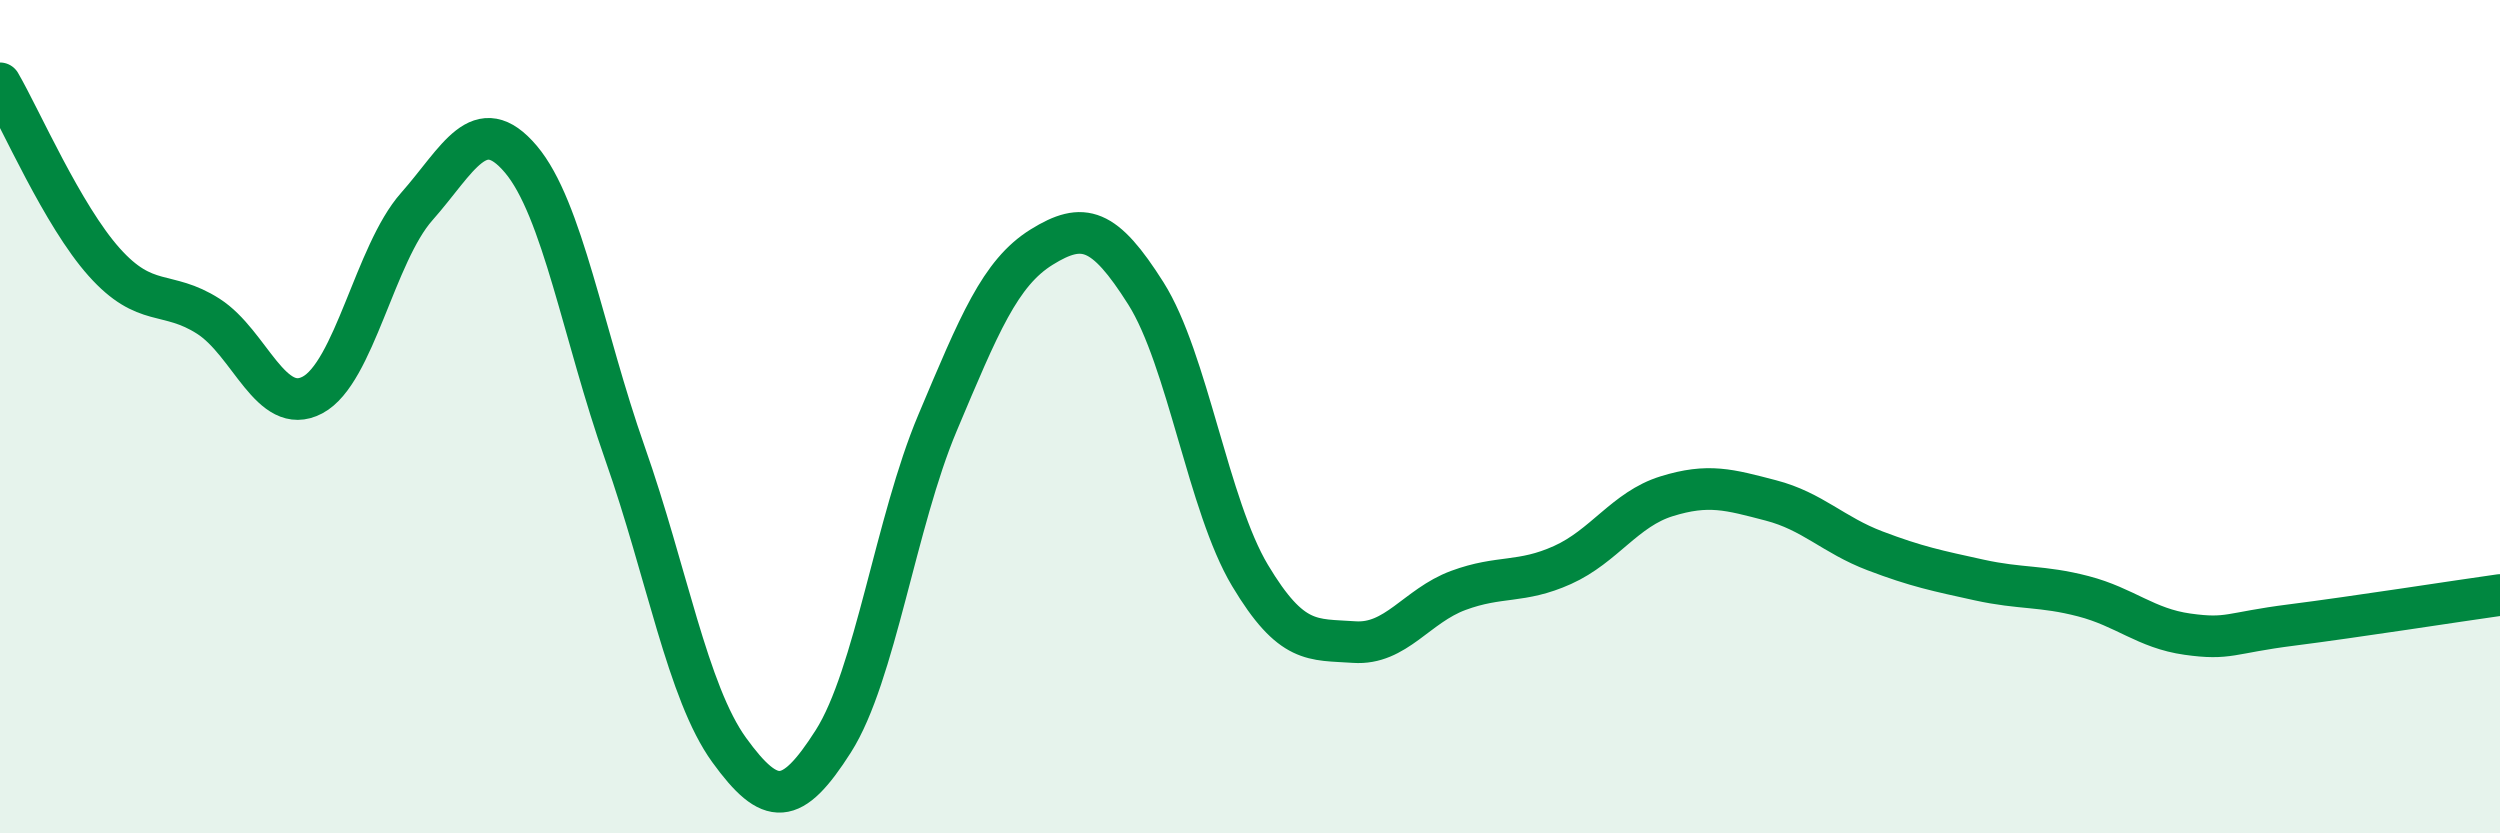
    <svg width="60" height="20" viewBox="0 0 60 20" xmlns="http://www.w3.org/2000/svg">
      <path
        d="M 0,2 C 0.5,2.86 1.5,5.17 2.5,6.29 C 3.5,7.41 4,6.95 5,7.59 C 6,8.23 6.5,10.01 7.5,9.48 C 8.5,8.95 9,6.09 10,4.96 C 11,3.83 11.5,2.64 12.5,3.82 C 13.5,5 14,8.04 15,10.88 C 16,13.72 16.5,16.62 17.5,18 C 18.5,19.38 19,19.36 20,17.79 C 21,16.22 21.5,12.52 22.5,10.15 C 23.5,7.78 24,6.55 25,5.93 C 26,5.31 26.5,5.46 27.5,7.04 C 28.5,8.62 29,12.14 30,13.81 C 31,15.48 31.5,15.34 32.5,15.41 C 33.5,15.48 34,14.54 35,14.17 C 36,13.8 36.5,14.01 37.5,13.56 C 38.5,13.11 39,12.22 40,11.91 C 41,11.6 41.5,11.75 42.5,12.01 C 43.5,12.27 44,12.84 45,13.22 C 46,13.6 46.5,13.7 47.5,13.92 C 48.5,14.14 49,14.05 50,14.31 C 51,14.57 51.5,15.08 52.5,15.22 C 53.5,15.36 53.5,15.19 55,15 C 56.5,14.81 59,14.42 60,14.28L60 20L0 20Z"
        fill="#008740"
        opacity="0.1"
        stroke-linecap="round"
        stroke-linejoin="round"
      />
      <path
        d="M 0,2 C 0.5,2.86 1.5,5.17 2.5,6.29 C 3.5,7.41 4,6.95 5,7.59 C 6,8.23 6.5,10.01 7.5,9.48 C 8.5,8.95 9,6.09 10,4.96 C 11,3.83 11.5,2.64 12.5,3.82 C 13.5,5 14,8.04 15,10.88 C 16,13.72 16.5,16.62 17.5,18 C 18.5,19.38 19,19.36 20,17.79 C 21,16.22 21.5,12.52 22.5,10.15 C 23.5,7.78 24,6.55 25,5.93 C 26,5.31 26.5,5.46 27.5,7.04 C 28.5,8.62 29,12.14 30,13.81 C 31,15.48 31.5,15.34 32.5,15.41 C 33.5,15.48 34,14.54 35,14.17 C 36,13.8 36.5,14.01 37.5,13.56 C 38.5,13.11 39,12.22 40,11.91 C 41,11.6 41.5,11.75 42.5,12.01 C 43.5,12.27 44,12.84 45,13.22 C 46,13.6 46.5,13.7 47.5,13.92 C 48.5,14.14 49,14.05 50,14.31 C 51,14.57 51.5,15.08 52.5,15.22 C 53.5,15.36 53.5,15.19 55,15 C 56.5,14.81 59,14.42 60,14.28"
        stroke="#008740"
        stroke-width="1"
        fill="none"
        stroke-linecap="round"
        stroke-linejoin="round"
      />
    </svg>
  